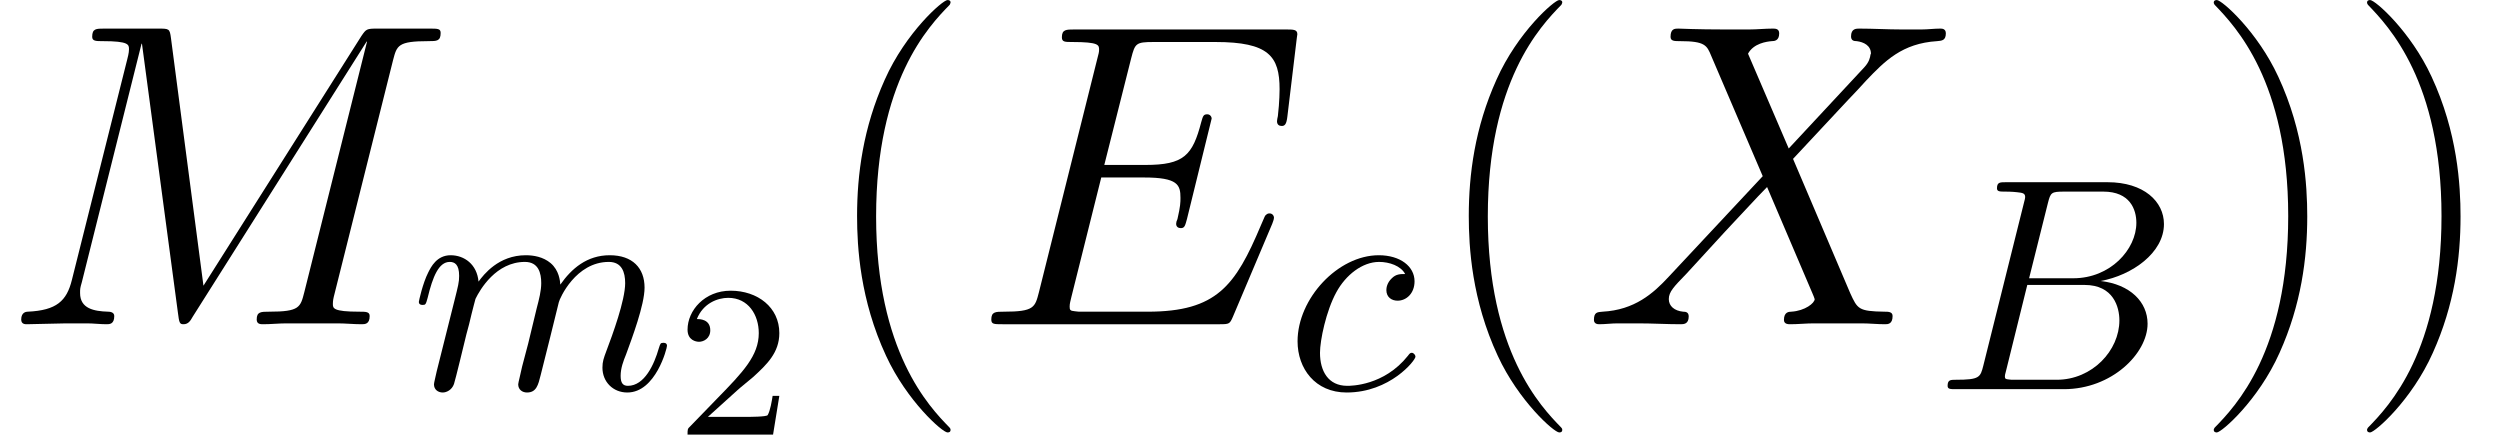 <?xml version='1.0' encoding='UTF-8'?>
<!-- This file was generated by dvisvgm 2.6.3 -->
<svg version='1.1' xmlns='http://www.w3.org/2000/svg' xmlns:xlink='http://www.w3.org/1999/xlink' width='92.063pt' height='16.006pt' viewBox='56.413 53.813 92.063 16.006'>
<defs>
<path id='g2-50' d='M2.248 -1.626C2.375 -1.745 2.71 -2.008 2.837 -2.12C3.332 -2.574 3.802 -3.013 3.802 -3.738C3.802 -4.686 3.005 -5.3 2.008 -5.3C1.052 -5.3 0.422 -4.575 0.422 -3.866C0.422 -3.475 0.733 -3.419 0.845 -3.419C1.012 -3.419 1.259 -3.539 1.259 -3.842C1.259 -4.256 0.861 -4.256 0.765 -4.256C0.996 -4.838 1.53 -5.037 1.921 -5.037C2.662 -5.037 3.045 -4.407 3.045 -3.738C3.045 -2.909 2.463 -2.303 1.522 -1.339L0.518 -0.303C0.422 -0.215 0.422 -0.199 0.422 0H3.571L3.802 -1.427H3.555C3.531 -1.267 3.467 -0.869 3.371 -0.717C3.324 -0.654 2.718 -0.654 2.59 -0.654H1.172L2.248 -1.626Z'/>
<path id='g1-69' d='M11.078 -3.698C11.094 -3.746 11.142 -3.858 11.142 -3.921C11.142 -4.001 11.078 -4.081 10.983 -4.081C10.919 -4.081 10.887 -4.065 10.839 -4.017C10.807 -4.001 10.807 -3.969 10.664 -3.65C9.724 -1.419 9.038 -0.462 6.488 -0.462H4.16C3.937 -0.462 3.905 -0.462 3.81 -0.478C3.634 -0.494 3.618 -0.526 3.618 -0.654C3.618 -0.765 3.65 -0.861 3.682 -1.004L4.782 -5.404H6.36C7.603 -5.404 7.699 -5.133 7.699 -4.655C7.699 -4.495 7.699 -4.352 7.588 -3.873C7.556 -3.81 7.54 -3.746 7.54 -3.698C7.54 -3.587 7.619 -3.539 7.715 -3.539C7.859 -3.539 7.874 -3.65 7.938 -3.873L8.847 -7.572C8.847 -7.651 8.783 -7.731 8.687 -7.731C8.544 -7.731 8.528 -7.667 8.464 -7.444C8.145 -6.217 7.827 -5.866 6.408 -5.866H4.894L5.882 -9.787C6.025 -10.345 6.057 -10.393 6.711 -10.393H8.99C10.951 -10.393 11.349 -9.867 11.349 -8.656C11.349 -8.64 11.349 -8.193 11.286 -7.667C11.27 -7.603 11.254 -7.508 11.254 -7.476C11.254 -7.348 11.333 -7.301 11.429 -7.301C11.541 -7.301 11.604 -7.364 11.636 -7.651L11.971 -10.441C11.971 -10.489 12.003 -10.648 12.003 -10.68C12.003 -10.855 11.86 -10.855 11.573 -10.855H3.794C3.491 -10.855 3.332 -10.855 3.332 -10.568C3.332 -10.393 3.443 -10.393 3.714 -10.393C4.702 -10.393 4.702 -10.281 4.702 -10.106C4.702 -10.026 4.686 -9.963 4.639 -9.787L2.487 -1.18C2.343 -0.622 2.311 -0.462 1.196 -0.462C0.893 -0.462 0.733 -0.462 0.733 -0.175C0.733 0 0.829 0 1.148 0H9.15C9.5 0 9.516 -0.016 9.628 -0.271L11.078 -3.698Z'/>
<path id='g1-77' d='M14.474 -9.724C14.617 -10.266 14.649 -10.425 15.781 -10.425C16.084 -10.425 16.227 -10.425 16.227 -10.728C16.227 -10.887 16.116 -10.887 15.813 -10.887H13.9C13.501 -10.887 13.485 -10.871 13.31 -10.616L7.492 -1.419L6.296 -10.536C6.249 -10.887 6.233 -10.887 5.818 -10.887H3.842C3.539 -10.887 3.395 -10.887 3.395 -10.584C3.395 -10.425 3.539 -10.425 3.778 -10.425C4.75 -10.425 4.75 -10.297 4.75 -10.122C4.75 -10.09 4.75 -9.995 4.686 -9.755L2.646 -1.626C2.455 -0.861 2.088 -0.51 1.02 -0.462C0.972 -0.462 0.781 -0.446 0.781 -0.175C0.781 0 0.925 0 0.988 0C1.307 0 2.12 -0.032 2.439 -0.032H3.204C3.427 -0.032 3.698 0 3.921 0C4.033 0 4.208 0 4.208 -0.303C4.208 -0.446 4.049 -0.462 3.985 -0.462C3.459 -0.478 2.949 -0.574 2.949 -1.148C2.949 -1.307 2.949 -1.323 3.013 -1.546L5.212 -10.329H5.228L6.551 -0.43C6.599 -0.048 6.615 0 6.759 0C6.934 0 7.014 -0.128 7.093 -0.271L13.501 -10.409H13.517L11.206 -1.18C11.063 -0.622 11.031 -0.462 9.915 -0.462C9.612 -0.462 9.453 -0.462 9.453 -0.175C9.453 0 9.596 0 9.692 0C9.963 0 10.281 -0.032 10.552 -0.032H12.433C12.704 -0.032 13.039 0 13.31 0C13.438 0 13.613 0 13.613 -0.303C13.613 -0.462 13.469 -0.462 13.23 -0.462C12.258 -0.462 12.258 -0.59 12.258 -0.749C12.258 -0.765 12.258 -0.877 12.29 -1.004L14.474 -9.724Z'/>
<path id='g1-88' d='M7.572 -6.472L6.073 -9.963C6.28 -10.345 6.759 -10.409 6.95 -10.425C7.046 -10.425 7.221 -10.441 7.221 -10.712C7.221 -10.887 7.077 -10.887 6.982 -10.887C6.711 -10.887 6.392 -10.855 6.121 -10.855H5.197C4.224 -10.855 3.523 -10.887 3.507 -10.887C3.379 -10.887 3.22 -10.887 3.22 -10.584C3.22 -10.425 3.363 -10.425 3.571 -10.425C4.495 -10.425 4.559 -10.266 4.718 -9.883L6.615 -5.452L3.156 -1.753C2.582 -1.132 1.897 -0.526 0.717 -0.462C0.526 -0.446 0.399 -0.446 0.399 -0.159C0.399 -0.112 0.414 0 0.59 0C0.813 0 1.052 -0.032 1.275 -0.032H2.024C2.534 -0.032 3.092 0 3.587 0C3.698 0 3.889 0 3.889 -0.287C3.889 -0.446 3.778 -0.462 3.682 -0.462C3.363 -0.494 3.156 -0.669 3.156 -0.925C3.156 -1.196 3.347 -1.387 3.81 -1.865L5.228 -3.411C5.579 -3.778 6.424 -4.702 6.775 -5.053L8.448 -1.132C8.464 -1.1 8.528 -0.94 8.528 -0.925C8.528 -0.781 8.177 -0.494 7.667 -0.462C7.572 -0.462 7.396 -0.446 7.396 -0.159C7.396 0 7.556 0 7.635 0C7.906 0 8.225 -0.032 8.496 -0.032H10.25C10.536 -0.032 10.839 0 11.11 0C11.222 0 11.397 0 11.397 -0.303C11.397 -0.462 11.238 -0.462 11.094 -0.462C10.138 -0.478 10.106 -0.558 9.835 -1.148L7.731 -6.089L9.755 -8.257C9.915 -8.416 10.281 -8.815 10.425 -8.974C11.11 -9.692 11.748 -10.345 13.039 -10.425C13.199 -10.441 13.358 -10.441 13.358 -10.712C13.358 -10.887 13.214 -10.887 13.151 -10.887C12.928 -10.887 12.688 -10.855 12.465 -10.855H11.732C11.222 -10.855 10.664 -10.887 10.17 -10.887C10.058 -10.887 9.867 -10.887 9.867 -10.6C9.867 -10.441 9.979 -10.425 10.074 -10.425C10.329 -10.393 10.6 -10.266 10.6 -9.963L10.584 -9.931C10.568 -9.819 10.536 -9.66 10.361 -9.468L7.572 -6.472Z'/>
<path id='g3-40' d='M4.878 3.889C4.878 3.873 4.878 3.842 4.83 3.794C4.097 3.045 2.136 1.004 2.136 -3.969S4.065 -10.967 4.846 -11.764C4.846 -11.78 4.878 -11.812 4.878 -11.86S4.83 -11.939 4.766 -11.939C4.591 -11.939 3.236 -10.76 2.455 -9.006C1.658 -7.237 1.435 -5.515 1.435 -3.985C1.435 -2.837 1.546 -0.893 2.503 1.164C3.268 2.821 4.575 3.985 4.766 3.985C4.846 3.985 4.878 3.953 4.878 3.889Z'/>
<path id='g3-41' d='M4.192 -3.969C4.192 -5.117 4.081 -7.062 3.124 -9.118C2.359 -10.776 1.052 -11.939 0.861 -11.939C0.813 -11.939 0.749 -11.923 0.749 -11.844C0.749 -11.812 0.765 -11.796 0.781 -11.764C1.546 -10.967 3.491 -8.942 3.491 -3.985C3.491 0.988 1.562 3.013 0.781 3.81C0.765 3.842 0.749 3.858 0.749 3.889C0.749 3.969 0.813 3.985 0.861 3.985C1.036 3.985 2.391 2.805 3.172 1.052C3.969 -0.717 4.192 -2.439 4.192 -3.969Z'/>
<path id='g0-66' d='M1.785 -0.87C1.674 -0.435 1.651 -0.346 0.77 -0.346C0.58 -0.346 0.469 -0.346 0.469 -0.123C0.469 0 0.569 0 0.77 0H4.753C6.516 0 7.833 -1.317 7.833 -2.41C7.833 -3.214 7.186 -3.861 6.103 -3.983C7.264 -4.195 8.436 -5.021 8.436 -6.081C8.436 -6.907 7.699 -7.621 6.36 -7.621H2.611C2.399 -7.621 2.287 -7.621 2.287 -7.398C2.287 -7.275 2.388 -7.275 2.6 -7.275C2.622 -7.275 2.834 -7.275 3.024 -7.253C3.225 -7.23 3.325 -7.219 3.325 -7.074C3.325 -7.03 3.314 -6.996 3.28 -6.862L1.785 -0.87ZM3.47 -4.084L4.162 -6.851C4.262 -7.242 4.285 -7.275 4.765 -7.275H6.204C7.186 -7.275 7.42 -6.617 7.42 -6.126C7.42 -5.144 6.461 -4.084 5.099 -4.084H3.47ZM2.968 -0.346C2.812 -0.346 2.79 -0.346 2.723 -0.357C2.611 -0.368 2.578 -0.379 2.578 -0.469C2.578 -0.502 2.578 -0.524 2.633 -0.725L3.403 -3.838H5.512C6.583 -3.838 6.795 -3.013 6.795 -2.533C6.795 -1.428 5.802 -0.346 4.486 -0.346H2.968Z'/>
<path id='g0-99' d='M4.419 -4.24C4.24 -4.24 4.084 -4.24 3.928 -4.084C3.749 -3.916 3.727 -3.727 3.727 -3.649C3.727 -3.381 3.928 -3.258 4.14 -3.258C4.463 -3.258 4.765 -3.526 4.765 -3.972C4.765 -4.519 4.24 -4.932 3.448 -4.932C1.942 -4.932 0.457 -3.336 0.457 -1.763C0.457 -0.759 1.105 0.123 2.265 0.123C3.861 0.123 4.798 -1.06 4.798 -1.194C4.798 -1.261 4.731 -1.339 4.664 -1.339C4.608 -1.339 4.586 -1.317 4.519 -1.227C3.638 -0.123 2.421 -0.123 2.287 -0.123C1.584 -0.123 1.283 -0.669 1.283 -1.339C1.283 -1.796 1.506 -2.879 1.886 -3.571C2.232 -4.207 2.845 -4.686 3.459 -4.686C3.838 -4.686 4.262 -4.541 4.419 -4.24Z'/>
<path id='g0-109' d='M0.982 -0.658C0.948 -0.491 0.881 -0.234 0.881 -0.179C0.881 0.022 1.038 0.123 1.205 0.123C1.339 0.123 1.54 0.033 1.618 -0.19C1.629 -0.212 1.763 -0.736 1.83 -1.015L2.075 -2.02C2.142 -2.265 2.209 -2.511 2.265 -2.767C2.31 -2.957 2.399 -3.28 2.41 -3.325C2.578 -3.671 3.169 -4.686 4.229 -4.686C4.731 -4.686 4.831 -4.274 4.831 -3.905C4.831 -3.626 4.753 -3.314 4.664 -2.979L4.352 -1.685L4.128 -0.837C4.084 -0.614 3.983 -0.234 3.983 -0.179C3.983 0.022 4.14 0.123 4.307 0.123C4.653 0.123 4.72 -0.156 4.809 -0.513C4.965 -1.138 5.378 -2.767 5.479 -3.202C5.512 -3.347 6.103 -4.686 7.32 -4.686C7.8 -4.686 7.922 -4.307 7.922 -3.905C7.922 -3.269 7.454 -1.997 7.23 -1.406C7.13 -1.138 7.085 -1.015 7.085 -0.792C7.085 -0.268 7.476 0.123 8 0.123C9.049 0.123 9.462 -1.506 9.462 -1.596C9.462 -1.707 9.362 -1.707 9.328 -1.707C9.217 -1.707 9.217 -1.674 9.161 -1.506C8.993 -0.915 8.636 -0.123 8.023 -0.123C7.833 -0.123 7.755 -0.234 7.755 -0.491C7.755 -0.77 7.855 -1.038 7.956 -1.283C8.168 -1.863 8.636 -3.102 8.636 -3.738C8.636 -4.463 8.19 -4.932 7.353 -4.932S5.947 -4.441 5.534 -3.85C5.523 -3.995 5.49 -4.374 5.177 -4.642C4.898 -4.876 4.541 -4.932 4.262 -4.932C3.258 -4.932 2.711 -4.218 2.522 -3.961C2.466 -4.597 1.997 -4.932 1.495 -4.932C0.982 -4.932 0.77 -4.497 0.669 -4.296C0.469 -3.905 0.324 -3.247 0.324 -3.214C0.324 -3.102 0.435 -3.102 0.457 -3.102C0.569 -3.102 0.58 -3.113 0.647 -3.359C0.837 -4.151 1.06 -4.686 1.462 -4.686C1.64 -4.686 1.808 -4.597 1.808 -4.173C1.808 -3.939 1.774 -3.816 1.629 -3.236L0.982 -0.658Z'/>
</defs>
<g id='page1'>
<use x='56.413' y='65.753' xlink:href='#g1-77'/>
<use x='71.513' y='68.144' xlink:href='#g0-109'/>
<use x='81.31' y='69.818' xlink:href='#g2-50'/>
<use x='86.54' y='65.753' xlink:href='#g3-40'/>
<use x='92.185' y='65.753' xlink:href='#g1-69'/>
<use x='103.739' y='68.144' xlink:href='#g0-99'/>
<use x='109.066' y='65.753' xlink:href='#g3-40'/>
<use x='114.711' y='65.753' xlink:href='#g1-88'/>
<use x='127.665' y='68.144' xlink:href='#g0-66'/>
<use x='137.186' y='65.753' xlink:href='#g3-41'/>
<use x='142.831' y='65.753' xlink:href='#g3-41'/>
</g>
</svg>